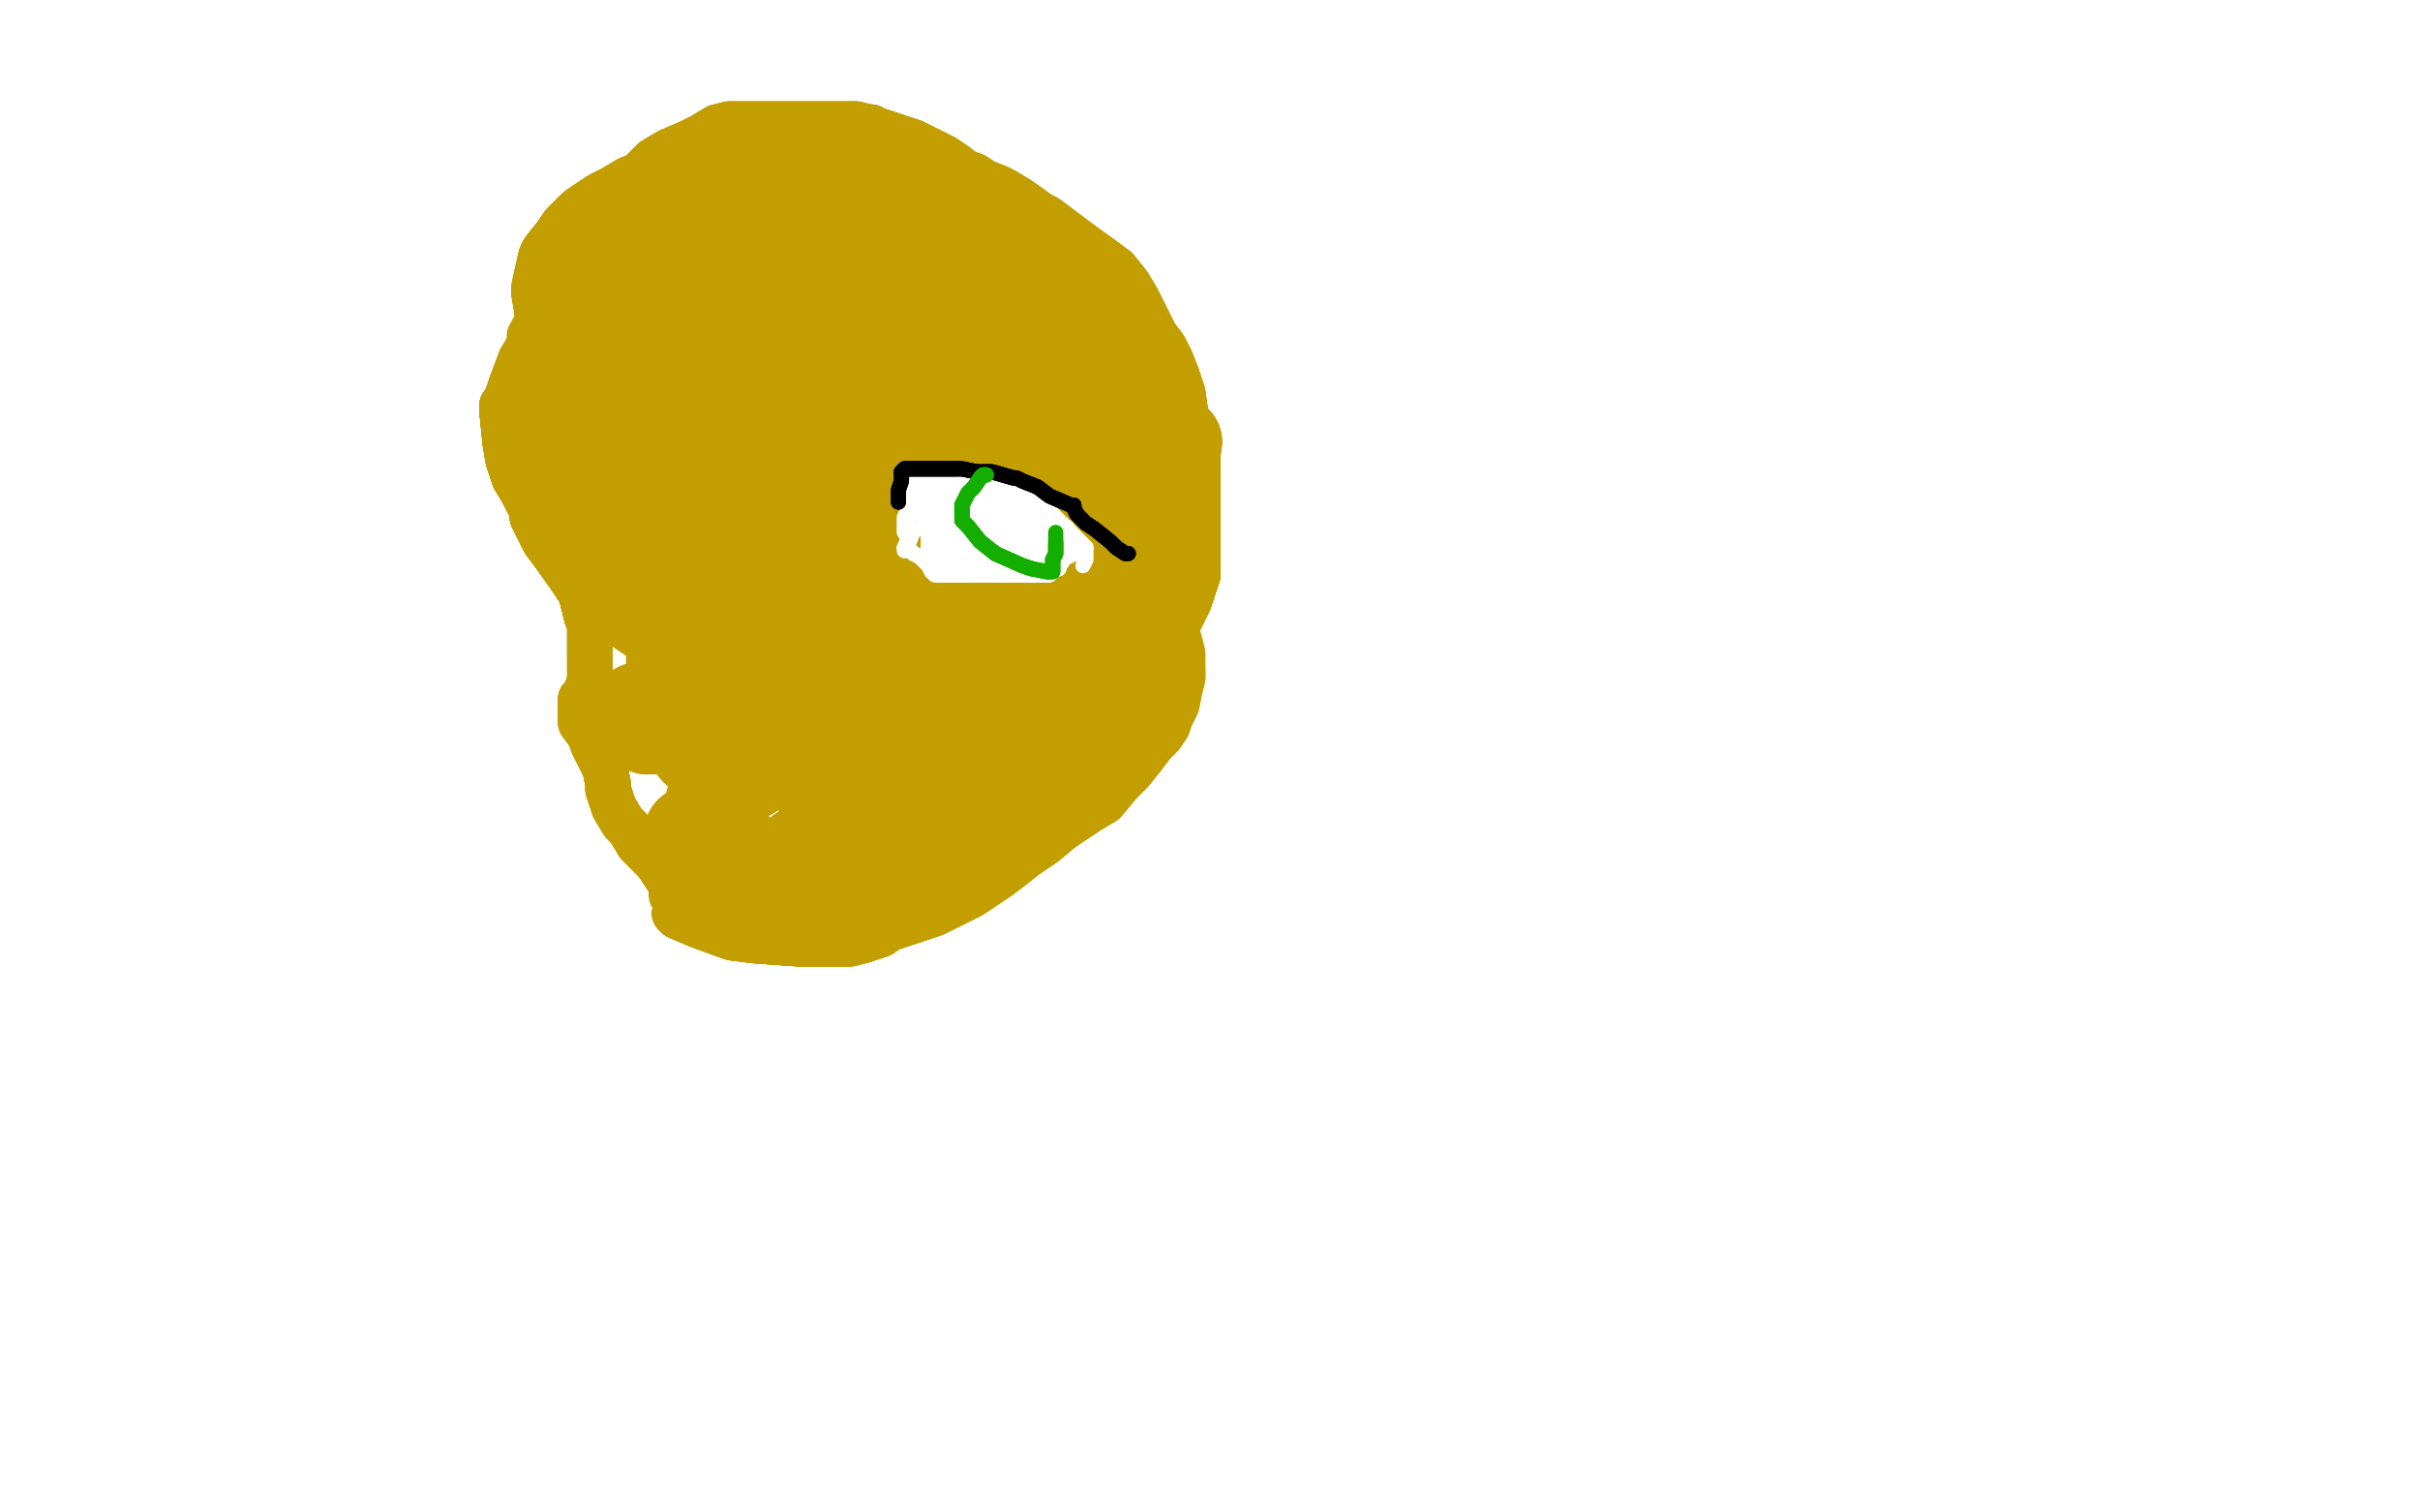 <?xml version="1.0" standalone="no"?>
<!DOCTYPE svg PUBLIC "-//W3C//DTD SVG 1.1//EN"
"http://www.w3.org/Graphics/SVG/1.1/DTD/svg11.dtd">

<svg width="800" height="500" version="1.1" xmlns="http://www.w3.org/2000/svg" xmlns:xlink="http://www.w3.org/1999/xlink" style="stroke-antialiasing: false"><desc>This SVG has been created on https://colorillo.com/</desc><rect x='0' y='0' width='800' height='500' style='fill: rgb(255,255,255); stroke-width:0' /><polyline points="197,84 195,85 192,88 183,98 180,103 177,108 175,114 172,119" style="fill: none; stroke: #c39e00; stroke-width: 15; stroke-linejoin: round; stroke-linecap: round; stroke-antialiasing: false; stroke-antialias: 0; opacity: 1.0"/>
<polyline points="197,84 195,85 192,88 183,98 180,103 177,108 175,114 172,119 169,127 167,133 166,134" style="fill: none; stroke: #c39e00; stroke-width: 15; stroke-linejoin: round; stroke-linecap: round; stroke-antialiasing: false; stroke-antialias: 0; opacity: 1.0"/>
<polyline points="197,84 195,85 192,88 183,98 180,103 177,108 175,114 172,119 169,127 167,133 166,134 166,135 166,136 167,146 168,152 170,158 173,163 175,167" style="fill: none; stroke: #c39e00; stroke-width: 15; stroke-linejoin: round; stroke-linecap: round; stroke-antialiasing: false; stroke-antialias: 0; opacity: 1.0"/>
<polyline points="166,134 166,135 166,136 167,146 168,152 170,158 173,163 175,167 176,169 176,171 177,173 180,179 183,183 188,190" style="fill: none; stroke: #c39e00; stroke-width: 15; stroke-linejoin: round; stroke-linecap: round; stroke-antialiasing: false; stroke-antialias: 0; opacity: 1.0"/>
<polyline points="166,134 166,135 166,136 167,146 168,152 170,158 173,163 175,167 176,169 176,171 177,173 180,179 183,183 188,190 192,196 193,200 194,204 195,206 195,210 195,215 195,218" style="fill: none; stroke: #c39e00; stroke-width: 15; stroke-linejoin: round; stroke-linecap: round; stroke-antialiasing: false; stroke-antialias: 0; opacity: 1.0"/>
<polyline points="166,134 166,135 166,136 167,146 168,152 170,158 173,163 175,167 176,169 176,171 177,173 180,179 183,183 188,190 192,196 193,200 194,204 195,206 195,210 195,215 195,218 195,221 195,225 194,228 194,230 192,231" style="fill: none; stroke: #c39e00; stroke-width: 15; stroke-linejoin: round; stroke-linecap: round; stroke-antialiasing: false; stroke-antialias: 0; opacity: 1.0"/>
<polyline points="166,134 166,135 166,136 167,146 168,152 170,158 173,163 175,167 176,169 176,171 177,173 180,179 183,183 188,190 192,196 193,200 194,204 195,206 195,210 195,215 195,218 195,221 195,225 194,228 194,230 192,231 192,232 192,233" style="fill: none; stroke: #c39e00; stroke-width: 15; stroke-linejoin: round; stroke-linecap: round; stroke-antialiasing: false; stroke-antialias: 0; opacity: 1.0"/>
<polyline points="166,134 166,135 166,136 167,146 168,152 170,158 173,163 175,167 176,169 176,171 177,173 180,179 183,183 188,190 192,196 193,200 194,204 195,206 195,210 195,215 195,218 195,221 195,225 194,228 194,230 192,231 192,232 192,233 192,234 192,239 195,243 196,246 199,252 200,254 201,259 201,261 202,264 203,267" style="fill: none; stroke: #c39e00; stroke-width: 15; stroke-linejoin: round; stroke-linecap: round; stroke-antialiasing: false; stroke-antialias: 0; opacity: 1.0"/>
<polyline points="166,134 166,135 166,136 167,146 168,152 170,158 173,163 175,167 176,169 176,171 177,173 180,179 183,183 188,190 192,196 193,200 194,204 195,206 195,210 195,215 195,218 195,221 195,225 194,228 194,230 192,231 192,232 192,233 192,234 192,239 195,243 196,246 199,252 200,254 201,259 201,261 202,264 203,267 206,272 208,274 211,279 217,285 219,288 221,291 222,293 222,294" style="fill: none; stroke: #c39e00; stroke-width: 15; stroke-linejoin: round; stroke-linecap: round; stroke-antialiasing: false; stroke-antialias: 0; opacity: 1.0"/>
<polyline points="166,134 166,135 166,136 167,146 168,152 170,158 173,163 175,167 176,169 176,171 177,173 180,179 183,183 188,190 192,196 193,200 194,204 195,206 195,210 195,215 195,218 195,221 195,225 194,228 194,230 192,231 192,232 192,233 192,234 192,239 195,243 196,246 199,252 200,254 201,259 201,261 202,264 203,267 206,272 208,274 211,279 217,285 219,288 221,291 222,293 222,294 222,295" style="fill: none; stroke: #c39e00; stroke-width: 15; stroke-linejoin: round; stroke-linecap: round; stroke-antialiasing: false; stroke-antialias: 0; opacity: 1.0"/>
<polyline points="166,134 166,135 166,136 167,146 168,152 170,158 173,163 175,167 176,169 176,171 177,173 180,179 183,183 188,190 192,196 193,200 194,204 195,206 195,210 195,215 195,218 195,221 195,225 194,228 194,230 192,231 192,232 192,233 192,234 192,239 195,243 196,246 199,252 200,254 201,259 201,261 202,264 203,267 206,272 208,274 211,279 217,285 219,288 221,291 222,293 222,294 222,295 222,296 224,299 225,302" style="fill: none; stroke: #c39e00; stroke-width: 15; stroke-linejoin: round; stroke-linecap: round; stroke-antialiasing: false; stroke-antialias: 0; opacity: 1.0"/>
<polyline points="166,134 166,135 166,136 167,146 168,152 170,158 173,163 175,167 176,169 176,171 177,173 180,179 183,183 188,190 192,196 193,200 194,204 195,206 195,210 195,215 195,218 195,221 195,225 194,228 194,230 192,231 192,232 192,233 192,234 192,239 195,243 196,246 199,252 200,254 201,259 201,261 202,264 203,267 206,272 208,274 211,279 217,285 219,288 221,291 222,293 222,294 222,295 222,296 224,299 225,302" style="fill: none; stroke: #c39e00; stroke-width: 15; stroke-linejoin: round; stroke-linecap: round; stroke-antialiasing: false; stroke-antialias: 0; opacity: 1.0"/>
<polyline points="224,302 223,302 224,303 231,306 242,310 250,311 264,312 272,312 281,312 285,311 291,309 294,307" style="fill: none; stroke: #c39e00; stroke-width: 15; stroke-linejoin: round; stroke-linecap: round; stroke-antialiasing: false; stroke-antialias: 0; opacity: 1.0"/>
<polyline points="224,302 223,302 224,303 231,306 242,310 250,311 264,312 272,312 281,312 285,311 291,309 294,307 300,305 309,302 317,298 321,296 327,292 330,290" style="fill: none; stroke: #c39e00; stroke-width: 15; stroke-linejoin: round; stroke-linecap: round; stroke-antialiasing: false; stroke-antialias: 0; opacity: 1.0"/>
<polyline points="224,302 223,302 224,303 231,306 242,310 250,311 264,312 272,312 281,312 285,311 291,309 294,307 300,305 309,302 317,298 321,296 327,292 330,290 334,287 339,283 345,279 351,274 360,268 365,265 370,259" style="fill: none; stroke: #c39e00; stroke-width: 15; stroke-linejoin: round; stroke-linecap: round; stroke-antialiasing: false; stroke-antialias: 0; opacity: 1.0"/>
<polyline points="224,302 223,302 224,303 231,306 242,310 250,311 264,312 272,312 281,312 285,311 291,309 294,307 300,305 309,302 317,298 321,296 327,292 330,290 334,287 339,283 345,279 351,274 360,268 365,265 370,259 374,255 378,250 381,246 384,243 386,240 387,237 388,235 389,233 390,228 391,224 391,222" style="fill: none; stroke: #c39e00; stroke-width: 15; stroke-linejoin: round; stroke-linecap: round; stroke-antialiasing: false; stroke-antialias: 0; opacity: 1.0"/>
<polyline points="224,302 223,302 224,303 231,306 242,310 250,311 264,312 272,312 281,312 285,311 291,309 294,307 300,305 309,302 317,298 321,296 327,292 330,290 334,287 339,283 345,279 351,274 360,268 365,265 370,259 374,255 378,250 381,246 384,243 386,240 387,237 388,235 389,233 390,228 391,224 391,222 391,220 391,219 391,217 391,216 390,212" style="fill: none; stroke: #c39e00; stroke-width: 15; stroke-linejoin: round; stroke-linecap: round; stroke-antialiasing: false; stroke-antialias: 0; opacity: 1.0"/>
<polyline points="184,91 185,90 186,87 188,86 188,85 190,83 193,82" style="fill: none; stroke: #c39e00; stroke-width: 15; stroke-linejoin: round; stroke-linecap: round; stroke-antialiasing: false; stroke-antialias: 0; opacity: 1.0"/>
<polyline points="184,91 185,90 186,87 188,86 188,85 190,83 193,82 196,80 201,78 207,77 212,76 219,75 224,74 229,73 234,71 240,71 245,71" style="fill: none; stroke: #c39e00; stroke-width: 15; stroke-linejoin: round; stroke-linecap: round; stroke-antialiasing: false; stroke-antialias: 0; opacity: 1.0"/>
<polyline points="184,91 185,90 186,87 188,86 188,85 190,83 193,82 196,80 201,78 207,77 212,76 219,75 224,74 229,73 234,71 240,71 245,71 252,71 255,71 260,71 263,71 267,71 272,71" style="fill: none; stroke: #c39e00; stroke-width: 15; stroke-linejoin: round; stroke-linecap: round; stroke-antialiasing: false; stroke-antialias: 0; opacity: 1.0"/>
<polyline points="184,91 185,90 186,87 188,86 188,85 190,83 193,82 196,80 201,78 207,77 212,76 219,75 224,74 229,73 234,71 240,71 245,71 252,71 255,71 260,71 263,71 267,71 272,71 279,71 289,73 297,76 301,78 308,81 314,85 323,91 334,99 344,106 353,113" style="fill: none; stroke: #c39e00; stroke-width: 15; stroke-linejoin: round; stroke-linecap: round; stroke-antialiasing: false; stroke-antialias: 0; opacity: 1.0"/>
<polyline points="184,91 185,90 186,87 188,86 188,85 190,83 193,82 196,80 201,78 207,77 212,76 219,75 224,74 229,73 234,71 240,71 245,71 252,71 255,71 260,71 263,71 267,71 272,71 279,71 289,73 297,76 301,78 308,81 314,85 323,91 334,99 344,106 353,113 362,120 365,123 371,128 374,133 377,138 381,142 384,148 388,154 388,156 388,158 388,164 388,173 388,176 388,183" style="fill: none; stroke: #c39e00; stroke-width: 15; stroke-linejoin: round; stroke-linecap: round; stroke-antialiasing: false; stroke-antialias: 0; opacity: 1.0"/>
<polyline points="186,87 188,86 188,85 190,83 193,82 196,80 201,78 207,77 212,76 219,75 224,74 229,73 234,71 240,71 245,71 252,71 255,71 260,71 263,71 267,71 272,71 279,71 289,73 297,76 301,78 308,81 314,85 323,91 334,99 344,106 353,113 362,120 365,123 371,128 374,133 377,138 381,142 384,148 388,154 388,156 388,158 388,164 388,173 388,176 388,183 388,189 388,193 388,201 388,205" style="fill: none; stroke: #c39e00; stroke-width: 15; stroke-linejoin: round; stroke-linecap: round; stroke-antialiasing: false; stroke-antialias: 0; opacity: 1.0"/>
<polyline points="386,216 387,214 388,211 389,207 393,199 396,190 396,186 396,178 396,175" style="fill: none; stroke: #c39e00; stroke-width: 15; stroke-linejoin: round; stroke-linecap: round; stroke-antialiasing: false; stroke-antialias: 0; opacity: 1.0"/>
<polyline points="386,216 387,214 388,211 389,207 393,199 396,190 396,186 396,178 396,175 396,170 396,167 396,165 396,161 396,157 396,154 396,148" style="fill: none; stroke: #c39e00; stroke-width: 15; stroke-linejoin: round; stroke-linecap: round; stroke-antialiasing: false; stroke-antialias: 0; opacity: 1.0"/>
<polyline points="386,216 387,214 388,211 389,207 393,199 396,190 396,186 396,178 396,175 396,170 396,167 396,165 396,161 396,157 396,154 396,148 394,144 392,137 391,130 389,124 387,119 385,115 382,111" style="fill: none; stroke: #c39e00; stroke-width: 15; stroke-linejoin: round; stroke-linecap: round; stroke-antialiasing: false; stroke-antialias: 0; opacity: 1.0"/>
<polyline points="386,216 387,214 388,211 389,207 393,199 396,190 396,186 396,178 396,175 396,170 396,167 396,165 396,161 396,157 396,154 396,148 394,144 392,137 391,130 389,124 387,119 385,115 382,111 378,103 376,99 373,94 369,89 365,86 358,81 354,78 350,75 346,72 344,71" style="fill: none; stroke: #c39e00; stroke-width: 15; stroke-linejoin: round; stroke-linecap: round; stroke-antialiasing: false; stroke-antialias: 0; opacity: 1.0"/>
<polyline points="386,216 387,214 388,211 389,207 393,199 396,190 396,186 396,178 396,175 396,170 396,167 396,165 396,161 396,157 396,154 396,148 394,144 392,137 391,130 389,124 387,119 385,115 382,111 378,103 376,99 373,94 369,89 365,86 358,81 354,78 350,75 346,72 344,71 337,66 332,63 330,62 325,60 322,58 319,57 315,54 312,52 308,50 302,47 296,45 290,43" style="fill: none; stroke: #c39e00; stroke-width: 15; stroke-linejoin: round; stroke-linecap: round; stroke-antialiasing: false; stroke-antialias: 0; opacity: 1.0"/>
<polyline points="396,161 396,157 396,154 396,148 394,144 392,137 391,130 389,124 387,119 385,115 382,111 378,103 376,99 373,94 369,89 365,86 358,81 354,78 350,75 346,72 344,71 337,66 332,63 330,62 325,60 322,58 319,57 315,54 312,52 308,50 302,47 296,45 290,43 289,43 288,43 288,42 287,42 283,41 270,41 262,41 251,41 246,41 241,41 237,42" style="fill: none; stroke: #c39e00; stroke-width: 15; stroke-linejoin: round; stroke-linecap: round; stroke-antialiasing: false; stroke-antialias: 0; opacity: 1.0"/>
<polyline points="325,60 322,58 319,57 315,54 312,52 308,50 302,47 296,45 290,43 289,43 288,43 288,42 287,42 283,41 270,41 262,41 251,41 246,41 241,41 237,42 232,45 228,47 221,50 216,53 213,56 211,59 209,61 207,62 205,65 202,68 200,71 200,73 199,74 198,75 197,77 195,78 195,79 193,80" style="fill: none; stroke: #c39e00; stroke-width: 15; stroke-linejoin: round; stroke-linecap: round; stroke-antialiasing: false; stroke-antialias: 0; opacity: 1.0"/>
<polyline points="325,60 322,58 319,57 315,54 312,52 308,50 302,47 296,45 290,43 289,43 288,43 288,42 287,42 283,41 270,41 262,41 251,41 246,41 241,41 237,42 232,45 228,47 221,50 216,53 213,56 211,59 209,61 207,62 205,65 202,68 200,71 200,73 199,74 198,75 197,77 195,78 195,79 193,80 191,82 190,84 189,86 187,89 185,92 183,95 181,100 175,111" style="fill: none; stroke: #c39e00; stroke-width: 15; stroke-linejoin: round; stroke-linecap: round; stroke-antialiasing: false; stroke-antialias: 0; opacity: 1.0"/>
<polyline points="290,182 288,181 281,180 275,185 265,193 263,197 263,199 264,199 268,200 280,197 288,192 298,180 299,174 294,165 289,162 278,158 257,162" style="fill: none; stroke: #c39e00; stroke-width: 30; stroke-linejoin: round; stroke-linecap: round; stroke-antialiasing: false; stroke-antialias: 0; opacity: 1.0"/>
<polyline points="290,182 288,181 281,180 275,185 265,193 263,197 263,199 264,199 268,200 280,197 288,192 298,180 299,174 294,165 289,162 278,158 257,162 246,173 242,181 247,159 233,156 221,157 217,161 215,169" style="fill: none; stroke: #c39e00; stroke-width: 30; stroke-linejoin: round; stroke-linecap: round; stroke-antialiasing: false; stroke-antialias: 0; opacity: 1.0"/>
<polyline points="290,182 288,181 281,180 275,185 265,193 263,197 263,199 264,199 268,200 280,197 288,192 298,180 299,174 294,165 289,162 278,158 257,162 246,173 242,181 247,159 233,156 221,157 217,161 215,169 215,173 219,181 223,184 225,185 225,184 224,177 219,165 213,156 211,154" style="fill: none; stroke: #c39e00; stroke-width: 30; stroke-linejoin: round; stroke-linecap: round; stroke-antialiasing: false; stroke-antialias: 0; opacity: 1.0"/>
<polyline points="290,182 288,181 281,180 275,185 265,193 263,197 263,199 264,199 268,200 280,197 288,192 298,180 299,174 294,165 289,162 278,158 257,162 246,173 242,181 247,159 233,156 221,157 217,161 215,169 215,173 219,181 223,184 225,185 225,184 224,177 219,165 213,156 211,154 209,154 207,164 206,174 206,188 212,202 215,204 217,203 217,197 213,190 207,178 200,169 193,160 190,155" style="fill: none; stroke: #c39e00; stroke-width: 30; stroke-linejoin: round; stroke-linecap: round; stroke-antialiasing: false; stroke-antialias: 0; opacity: 1.0"/>
<polyline points="290,182 288,181 281,180 275,185 265,193 263,197 263,199 264,199 268,200 280,197 288,192 298,180 299,174 294,165 289,162 278,158 257,162 246,173 242,181 247,159 233,156 221,157 217,161 215,169 215,173 219,181 223,184 225,185 225,184 224,177 219,165 213,156 211,154 209,154 207,164 206,174 206,188 212,202 215,204 217,203 217,197 213,190 207,178 200,169 193,160 190,155 190,156 190,163 191,172 191,173" style="fill: none; stroke: #c39e00; stroke-width: 30; stroke-linejoin: round; stroke-linecap: round; stroke-antialiasing: false; stroke-antialias: 0; opacity: 1.0"/>
<polyline points="257,162 246,173 242,181 247,159 233,156 221,157 217,161 215,169 215,173 219,181 223,184 225,185 225,184 224,177 219,165 213,156 211,154 209,154 207,164 206,174 206,188 212,202 215,204 217,203 217,197 213,190 207,178 200,169 193,160 190,155 190,156 190,163 191,172 191,173 192,171 192,167 190,158 187,147 186,142 185,137 185,134 185,133" style="fill: none; stroke: #c39e00; stroke-width: 30; stroke-linejoin: round; stroke-linecap: round; stroke-antialiasing: false; stroke-antialias: 0; opacity: 1.0"/>
<polyline points="225,184 224,177 219,165 213,156 211,154 209,154 207,164 206,174 206,188 212,202 215,204 217,203 217,197 213,190 207,178 200,169 193,160 190,155 190,156 190,163 191,172 191,173 192,171 192,167 190,158 187,147 186,142 185,137 185,134 185,133 186,128 189,124 194,117 198,110 202,99 206,91 206,90 205,90 202,94 199,106 197,114 197,116 197,115 200,111" style="fill: none; stroke: #c39e00; stroke-width: 30; stroke-linejoin: round; stroke-linecap: round; stroke-antialiasing: false; stroke-antialias: 0; opacity: 1.0"/>
<polyline points="225,184 224,177 219,165 213,156 211,154 209,154 207,164 206,174 206,188 212,202 215,204 217,203 217,197 213,190 207,178 200,169 193,160 190,155 190,156 190,163 191,172 191,173 192,171 192,167 190,158 187,147 186,142 185,137 185,134 185,133 186,128 189,124 194,117 198,110 202,99 206,91 206,90 205,90 202,94 199,106 197,114 197,116 197,115 200,111 221,89 228,84 228,83" style="fill: none; stroke: #c39e00; stroke-width: 30; stroke-linejoin: round; stroke-linecap: round; stroke-antialiasing: false; stroke-antialias: 0; opacity: 1.0"/>
<polyline points="185,134 185,133 186,128 189,124 194,117 198,110 202,99 206,91 206,90 205,90 202,94 199,106 197,114 197,116 197,115 200,111 221,89 228,84 228,83 219,97 208,122 206,135 206,138 207,138 214,131 235,112 247,96 249,88 247,87 242,85 227,103 218,128 217,140 228,150 253,153 273,146" style="fill: none; stroke: #c39e00; stroke-width: 30; stroke-linejoin: round; stroke-linecap: round; stroke-antialiasing: false; stroke-antialias: 0; opacity: 1.0"/>
<polyline points="186,128 189,124 194,117 198,110 202,99 206,91 206,90 205,90 202,94 199,106 197,114 197,116 197,115 200,111 221,89 228,84 228,83 219,97 208,122 206,135 206,138 207,138 214,131 235,112 247,96 249,88 247,87 242,85 227,103 218,128 217,140 228,150 253,153 273,146 283,129 280,117 274,112 266,109 256,116 245,129 242,145 246,154 259,157 274,153 283,139 280,126 269,117 260,115 233,126" style="fill: none; stroke: #c39e00; stroke-width: 30; stroke-linejoin: round; stroke-linecap: round; stroke-antialiasing: false; stroke-antialias: 0; opacity: 1.0"/>
<polyline points="242,145 246,154 259,157 274,153 283,139 280,126 269,117 260,115 233,126 223,141 225,143 244,144 257,138 274,121 275,114 270,108 265,111 260,127 263,148 274,160 296,163 309,157 312,144 306,130 300,126 295,128 285,148 282,172 289,190 303,196" style="fill: none; stroke: #c39e00; stroke-width: 30; stroke-linejoin: round; stroke-linecap: round; stroke-antialiasing: false; stroke-antialias: 0; opacity: 1.0"/>
<polyline points="242,145 246,154 259,157 274,153 283,139 280,126 269,117 260,115 233,126 223,141 225,143 244,144 257,138 274,121 275,114 270,108 265,111 260,127 263,148 274,160 296,163 309,157 312,144 306,130 300,126 295,128 285,148 282,172 289,190 303,196 323,191 329,183 331,163 326,157 320,154 317,154 311,167 308,187 311,191 320,192 333,184 340,170 342,157 341,152 340,152 336,158 335,180 338,196 346,204 349,204" style="fill: none; stroke: #c39e00; stroke-width: 30; stroke-linejoin: round; stroke-linecap: round; stroke-antialiasing: false; stroke-antialias: 0; opacity: 1.0"/>
<polyline points="333,184 340,170 342,157 341,152 340,152 336,158 335,180 338,196 346,204 349,204 358,192 358,177 358,167 358,165 358,166 359,186 363,202 368,215 370,216 371,214 377,207 380,195 383,182 383,170 376,157 366,142 351,124 334,112 322,103 310,96" style="fill: none; stroke: #c39e00; stroke-width: 30; stroke-linejoin: round; stroke-linecap: round; stroke-antialiasing: false; stroke-antialias: 0; opacity: 1.0"/>
<polyline points="333,184 340,170 342,157 341,152 340,152 336,158 335,180 338,196 346,204 349,204 358,192 358,177 358,167 358,165 358,166 359,186 363,202 368,215 370,216 371,214 377,207 380,195 383,182 383,170 376,157 366,142 351,124 334,112 322,103 310,96 291,88 280,87 270,92 258,104 258,105 261,106 279,100 309,92 321,92 324,98 331,116 351,143 367,151 388,153 389,146 369,129 350,124 329,124 319,132" style="fill: none; stroke: #c39e00; stroke-width: 30; stroke-linejoin: round; stroke-linecap: round; stroke-antialiasing: false; stroke-antialias: 0; opacity: 1.0"/>
<polyline points="363,202 368,215 370,216 371,214 377,207 380,195 383,182 383,170 376,157 366,142 351,124 334,112 322,103 310,96 291,88 280,87 270,92 258,104 258,105 261,106 279,100 309,92 321,92 324,98 331,116 351,143 367,151 388,153 389,146 369,129 350,124 329,124 319,132 318,138 328,140 339,138 340,135 337,127 328,121 321,120 309,129 307,133" style="fill: none; stroke: #c39e00; stroke-width: 30; stroke-linejoin: round; stroke-linecap: round; stroke-antialiasing: false; stroke-antialias: 0; opacity: 1.0"/>
<polyline points="258,105 261,106 279,100 309,92 321,92 324,98 331,116 351,143 367,151 388,153 389,146 369,129 350,124 329,124 319,132 318,138 328,140 339,138 340,135 337,127 328,121 321,120 309,129 307,133 307,131 307,126 307,117 299,113 290,111 273,116 257,122 256,122 257,120 266,113 282,103 299,97 304,95 303,95 295,92 279,86 251,87" style="fill: none; stroke: #c39e00; stroke-width: 30; stroke-linejoin: round; stroke-linecap: round; stroke-antialiasing: false; stroke-antialias: 0; opacity: 1.0"/>
<polyline points="282,103 299,97 304,95 303,95 295,92 279,86 251,87 202,99 190,105 187,107 186,107 185,102 184,96 186,87 190,82 192,79 194,77 196,75 199,73 202,71 206,69 211,66 216,64 220,62 223,60 226,58 228,56 236,54 237,53 238,53 244,52 257,52 266,53" style="fill: none; stroke: #c39e00; stroke-width: 30; stroke-linejoin: round; stroke-linecap: round; stroke-antialiasing: false; stroke-antialias: 0; opacity: 1.0"/>
<polyline points="282,103 299,97 304,95 303,95 295,92 279,86 251,87 202,99 190,105 187,107 186,107 185,102 184,96 186,87 190,82 192,79 194,77 196,75 199,73 202,71 206,69 211,66 216,64 220,62 223,60 226,58 228,56 236,54 237,53 238,53 244,52 257,52 266,53 268,53 272,54 294,62 306,67 313,69 314,70 331,80 350,88 354,91" style="fill: none; stroke: #c39e00; stroke-width: 30; stroke-linejoin: round; stroke-linecap: round; stroke-antialiasing: false; stroke-antialias: 0; opacity: 1.0"/>
<polyline points="282,103 299,97 304,95 303,95 295,92 279,86 251,87 202,99 190,105 187,107 186,107 185,102 184,96 186,87 190,82 192,79 194,77 196,75 199,73 202,71 206,69 211,66 216,64 220,62 223,60 226,58 228,56 236,54 237,53 238,53 244,52 257,52 266,53 268,53 272,54 294,62 306,67 313,69 314,70 331,80 350,88 354,91 354,92 355,95 361,103 365,108" style="fill: none; stroke: #c39e00; stroke-width: 30; stroke-linejoin: round; stroke-linecap: round; stroke-antialiasing: false; stroke-antialias: 0; opacity: 1.0"/>
<polyline points="304,95 303,95 295,92 279,86 251,87 202,99 190,105 187,107 186,107 185,102 184,96 186,87 190,82 192,79 194,77 196,75 199,73 202,71 206,69 211,66 216,64 220,62 223,60 226,58 228,56 236,54 237,53 238,53 244,52 257,52 266,53 268,53 272,54 294,62 306,67 313,69 314,70 331,80 350,88 354,91 354,92 355,95 361,103 365,108 365,109 366,112 368,117 368,121 368,122" style="fill: none; stroke: #c39e00; stroke-width: 30; stroke-linejoin: round; stroke-linecap: round; stroke-antialiasing: false; stroke-antialias: 0; opacity: 1.0"/>
<polyline points="368,128 368,133 368,138 367,145 365,151 361,165 356,175 351,184 344,193 339,200 332,209 328,215 323,221 315,231 309,241 305,246 301,251 294,259 286,266 275,274 271,277 269,279 268,279 267,280" style="fill: none; stroke: #c39e00; stroke-width: 30; stroke-linejoin: round; stroke-linecap: round; stroke-antialiasing: false; stroke-antialias: 0; opacity: 1.0"/>
<polyline points="368,128 368,133 368,138 367,145 365,151 361,165 356,175 351,184 344,193 339,200 332,209 328,215 323,221 315,231 309,241 305,246 301,251 294,259 286,266 275,274 271,277 269,279 268,279 267,280 264,282 260,286 257,289 255,291" style="fill: none; stroke: #c39e00; stroke-width: 30; stroke-linejoin: round; stroke-linecap: round; stroke-antialiasing: false; stroke-antialias: 0; opacity: 1.0"/>
<polyline points="368,128 368,133 368,138 367,145 365,151 361,165 356,175 351,184 344,193 339,200 332,209 328,215 323,221 315,231 309,241 305,246 301,251 294,259 286,266 275,274 271,277 269,279 268,279 267,280 264,282 260,286 257,289 255,291 255,292 255,293 253,295 251,295 249,295 248,295 247,295 245,295 244,295" style="fill: none; stroke: #c39e00; stroke-width: 30; stroke-linejoin: round; stroke-linecap: round; stroke-antialiasing: false; stroke-antialias: 0; opacity: 1.0"/>
<polyline points="368,128 368,133 368,138 367,145 365,151 361,165 356,175 351,184 344,193 339,200 332,209 328,215 323,221 315,231 309,241 305,246 301,251 294,259 286,266 275,274 271,277 269,279 268,279 267,280 264,282 260,286 257,289 255,291 255,292 255,293 253,295 251,295 249,295 248,295 247,295 245,295 244,295 245,295 250,295 258,295 268,295 272,294 276,292 283,289" style="fill: none; stroke: #c39e00; stroke-width: 30; stroke-linejoin: round; stroke-linecap: round; stroke-antialiasing: false; stroke-antialias: 0; opacity: 1.0"/>
<polyline points="255,292 255,293 253,295 251,295 249,295 248,295 247,295 245,295 244,295 245,295 250,295 258,295 268,295 272,294 276,292 283,289 290,287 293,286 296,284 303,281 310,280 316,278 320,276 329,272 337,268 347,264 354,260 356,257 358,254 365,248 370,244 372,242 375,238 377,233 379,230 379,229" style="fill: none; stroke: #c39e00; stroke-width: 30; stroke-linejoin: round; stroke-linecap: round; stroke-antialiasing: false; stroke-antialias: 0; opacity: 1.0"/>
<polyline points="290,287 293,286 296,284 303,281 310,280 316,278 320,276 329,272 337,268 347,264 354,260 356,257 358,254 365,248 370,244 372,242 375,238 377,233 379,230 379,229 377,228 368,232 345,249 329,260 324,264 325,264 334,259 358,241 370,225 372,220 370,219 353,229 328,247 315,255 314,257 314,256 324,244 331,228 329,228 314,241 288,269 284,274" style="fill: none; stroke: #c39e00; stroke-width: 30; stroke-linejoin: round; stroke-linecap: round; stroke-antialiasing: false; stroke-antialias: 0; opacity: 1.0"/>
<polyline points="310,280 316,278 320,276 329,272 337,268 347,264 354,260 356,257 358,254 365,248 370,244 372,242 375,238 377,233 379,230 379,229 377,228 368,232 345,249 329,260 324,264 325,264 334,259 358,241 370,225 372,220 370,219 353,229 328,247 315,255 314,257 314,256 324,244 331,228 329,228 314,241 288,269 284,274 284,272 281,257 267,244 249,249 235,265 233,274 234,274 236,269 240,276 241,277" style="fill: none; stroke: #c39e00; stroke-width: 30; stroke-linejoin: round; stroke-linecap: round; stroke-antialiasing: false; stroke-antialias: 0; opacity: 1.0"/>
<polyline points="377,228 368,232 345,249 329,260 324,264 325,264 334,259 358,241 370,225 372,220 370,219 353,229 328,247 315,255 314,257 314,256 324,244 331,228 329,228 314,241 288,269 284,274 284,272 281,257 267,244 249,249 235,265 233,274 234,274 236,269 240,276 241,277 240,277 238,277 234,277 228,275 228,276 228,278 228,279 229,280 229,282 229,285" style="fill: none; stroke: #c39e00; stroke-width: 30; stroke-linejoin: round; stroke-linecap: round; stroke-antialiasing: false; stroke-antialias: 0; opacity: 1.0"/>
<polyline points="211,234 214,241 215,241 223,230 229,207 230,192 229,192 222,217 222,238 230,248 237,243 247,217 247,198 245,185 244,185 237,206 237,229 246,238 260,233 270,215" style="fill: none; stroke: #c39e00; stroke-width: 30; stroke-linejoin: round; stroke-linecap: round; stroke-antialiasing: false; stroke-antialias: 0; opacity: 1.0"/>
<polyline points="211,234 214,241 215,241 223,230 229,207 230,192 229,192 222,217 222,238 230,248 237,243 247,217 247,198 245,185 244,185 237,206 237,229 246,238 260,233 270,215 271,196 270,195 257,222 250,247 248,256 249,254 260,239 282,216 283,213 280,213 265,239 257,253 258,253 274,240 296,217 300,211 300,212 292,233 289,243 290,241 300,229 310,214 313,205" style="fill: none; stroke: #c39e00; stroke-width: 30; stroke-linejoin: round; stroke-linecap: round; stroke-antialiasing: false; stroke-antialias: 0; opacity: 1.0"/>
<polyline points="211,234 214,241 215,241 223,230 229,207 230,192 229,192 222,217 222,238 230,248 237,243 247,217 247,198 245,185 244,185 237,206 237,229 246,238 260,233 270,215 271,196 270,195 257,222 250,247 248,256 249,254 260,239 282,216 283,213 280,213 265,239 257,253 258,253 274,240 296,217 300,211 300,212 292,233 289,243 290,241 300,229 310,214 313,205" style="fill: none; stroke: #c39e00; stroke-width: 30; stroke-linejoin: round; stroke-linecap: round; stroke-antialiasing: false; stroke-antialias: 0; opacity: 1.0"/>
<polyline points="299,176 299,175 299,174 299,172 299,171 300,169 300,167 300,166 300,165 300,164 300,163" style="fill: none; stroke: #ffffff; stroke-width: 5; stroke-linejoin: round; stroke-linecap: round; stroke-antialiasing: false; stroke-antialias: 0; opacity: 1.0"/>
<polyline points="299,176 299,175 299,174 299,172 299,171 300,169 300,167 300,166 300,165 300,164 300,163 300,162" style="fill: none; stroke: #ffffff; stroke-width: 5; stroke-linejoin: round; stroke-linecap: round; stroke-antialiasing: false; stroke-antialias: 0; opacity: 1.0"/>
<polyline points="301,162 301,161 302,161 302,160 303,159 305,158 306,158 309,156 312,156 316,156 317,156" style="fill: none; stroke: #ffffff; stroke-width: 5; stroke-linejoin: round; stroke-linecap: round; stroke-antialiasing: false; stroke-antialias: 0; opacity: 1.0"/>
<polyline points="301,162 301,161 302,161 302,160 303,159 305,158 306,158 309,156 312,156 316,156 317,156 318,156 320,156 323,157 331,160 335,162 345,166" style="fill: none; stroke: #ffffff; stroke-width: 5; stroke-linejoin: round; stroke-linecap: round; stroke-antialiasing: false; stroke-antialias: 0; opacity: 1.0"/>
<polyline points="301,162 301,161 302,161 302,160 303,159 305,158 306,158 309,156 312,156 316,156 317,156 318,156 320,156 323,157 331,160 335,162 345,166 345,167 346,167 346,168 349,171 353,175 355,177 358,180 359,181" style="fill: none; stroke: #ffffff; stroke-width: 5; stroke-linejoin: round; stroke-linecap: round; stroke-antialiasing: false; stroke-antialias: 0; opacity: 1.0"/>
<polyline points="301,162 301,161 302,161 302,160 303,159 305,158 306,158 309,156 312,156 316,156 317,156 318,156 320,156 323,157 331,160 335,162 345,166 345,167 346,167 346,168 349,171 353,175 355,177 358,180 359,181 359,182 359,183 359,184 359,185 358,187" style="fill: none; stroke: #ffffff; stroke-width: 5; stroke-linejoin: round; stroke-linecap: round; stroke-antialiasing: false; stroke-antialias: 0; opacity: 1.0"/>
<polyline points="302,175 302,176 301,177 301,178 300,180 300,182 299,182" style="fill: none; stroke: #ffffff; stroke-width: 5; stroke-linejoin: round; stroke-linecap: round; stroke-antialiasing: false; stroke-antialias: 0; opacity: 1.0"/>
<polyline points="302,175 302,176 301,177 301,178 300,180 300,182 299,182" style="fill: none; stroke: #ffffff; stroke-width: 5; stroke-linejoin: round; stroke-linecap: round; stroke-antialiasing: false; stroke-antialias: 0; opacity: 1.0"/>
<polyline points="300,171 300,172 300,174 300,176 300,179 299,181" style="fill: none; stroke: #ffffff; stroke-width: 5; stroke-linejoin: round; stroke-linecap: round; stroke-antialiasing: false; stroke-antialias: 0; opacity: 1.0"/>
<polyline points="300,171 300,172 300,174 300,176 300,179 299,181 300,181 301,182 302,183 304,184" style="fill: none; stroke: #ffffff; stroke-width: 5; stroke-linejoin: round; stroke-linecap: round; stroke-antialiasing: false; stroke-antialias: 0; opacity: 1.0"/>
<polyline points="300,171 300,172 300,174 300,176 300,179 299,181 300,181 301,182 302,183 304,184 305,185 306,186 307,187 308,189 309,190" style="fill: none; stroke: #ffffff; stroke-width: 5; stroke-linejoin: round; stroke-linecap: round; stroke-antialiasing: false; stroke-antialias: 0; opacity: 1.0"/>
<polyline points="300,171 300,172 300,174 300,176 300,179 299,181 300,181 301,182 302,183 304,184 305,185 306,186 307,187 308,189 309,190" style="fill: none; stroke: #ffffff; stroke-width: 5; stroke-linejoin: round; stroke-linecap: round; stroke-antialiasing: false; stroke-antialias: 0; opacity: 1.0"/>
<polyline points="310,190 311,190 313,190 317,190 319,190 321,190 322,190" style="fill: none; stroke: #ffffff; stroke-width: 5; stroke-linejoin: round; stroke-linecap: round; stroke-antialiasing: false; stroke-antialias: 0; opacity: 1.0"/>
<polyline points="310,190 311,190 313,190 317,190 319,190 321,190 322,190 323,190 326,190 335,190 340,190 345,190 346,190" style="fill: none; stroke: #ffffff; stroke-width: 5; stroke-linejoin: round; stroke-linecap: round; stroke-antialiasing: false; stroke-antialias: 0; opacity: 1.0"/>
<polyline points="310,190 311,190 313,190 317,190 319,190 321,190 322,190 323,190 326,190 335,190 340,190 345,190 346,190 347,190 348,189 349,188 350,188 350,187 350,186 351,186 351,185 351,184 352,184 353,184 355,183" style="fill: none; stroke: #ffffff; stroke-width: 5; stroke-linejoin: round; stroke-linecap: round; stroke-antialiasing: false; stroke-antialias: 0; opacity: 1.0"/>
<polyline points="310,190 311,190 313,190 317,190 319,190 321,190 322,190 323,190 326,190 335,190 340,190 345,190 346,190 347,190 348,189 349,188 350,188 350,187 350,186 351,186 351,185 351,184 352,184 353,184 355,183 356,183" style="fill: none; stroke: #ffffff; stroke-width: 5; stroke-linejoin: round; stroke-linecap: round; stroke-antialiasing: false; stroke-antialias: 0; opacity: 1.0"/>
<polyline points="310,190 311,190 313,190 317,190 319,190 321,190 322,190 323,190 326,190 335,190 340,190 345,190 346,190 347,190 348,189 349,188 350,188 350,187 350,186 351,186 351,185 351,184 352,184 353,184 355,183 356,183" style="fill: none; stroke: #ffffff; stroke-width: 5; stroke-linejoin: round; stroke-linecap: round; stroke-antialiasing: false; stroke-antialias: 0; opacity: 1.0"/>
<polyline points="328,180 328,179 329,178 330,178 339,178 346,178 349,178" style="fill: none; stroke: #ffffff; stroke-width: 15; stroke-linejoin: round; stroke-linecap: round; stroke-antialiasing: false; stroke-antialias: 0; opacity: 1.0"/>
<polyline points="328,180 328,179 329,178 330,178 339,178 346,178 349,178 348,178 346,178 342,178 336,178 328,178 326,178 323,178" style="fill: none; stroke: #ffffff; stroke-width: 15; stroke-linejoin: round; stroke-linecap: round; stroke-antialiasing: false; stroke-antialias: 0; opacity: 1.0"/>
<polyline points="328,180 328,179 329,178 330,178 339,178 346,178 349,178 348,178 346,178 342,178 336,178 328,178 326,178 323,178 322,178 321,178 320,178 318,178 316,178" style="fill: none; stroke: #ffffff; stroke-width: 15; stroke-linejoin: round; stroke-linecap: round; stroke-antialiasing: false; stroke-antialias: 0; opacity: 1.0"/>
<polyline points="328,180 328,179 329,178 330,178 339,178 346,178 349,178 348,178 346,178 342,178 336,178 328,178 326,178 323,178 322,178 321,178 320,178 318,178 316,178 315,178" style="fill: none; stroke: #ffffff; stroke-width: 15; stroke-linejoin: round; stroke-linecap: round; stroke-antialiasing: false; stroke-antialias: 0; opacity: 1.0"/>
<polyline points="328,180 328,179 329,178 330,178 339,178 346,178 349,178 348,178 346,178 342,178 336,178 328,178 326,178 323,178 322,178 321,178 320,178 318,178 316,178 315,178 315,179 316,179 319,180 323,182 331,185 333,185" style="fill: none; stroke: #ffffff; stroke-width: 15; stroke-linejoin: round; stroke-linecap: round; stroke-antialiasing: false; stroke-antialias: 0; opacity: 1.0"/>
<polyline points="328,180 328,179 329,178 330,178 339,178 346,178 349,178 348,178 346,178 342,178 336,178 328,178 326,178 323,178 322,178 321,178 320,178 318,178 316,178 315,178 315,179 316,179 319,180 323,182 331,185 333,185 332,185 331,185 327,184 323,183 315,181 313,181" style="fill: none; stroke: #ffffff; stroke-width: 15; stroke-linejoin: round; stroke-linecap: round; stroke-antialiasing: false; stroke-antialias: 0; opacity: 1.0"/>
<polyline points="328,180 328,179 329,178 330,178 339,178 346,178 349,178 348,178 346,178 342,178 336,178 328,178 326,178 323,178 322,178 321,178 320,178 318,178 316,178 315,178 315,179 316,179 319,180 323,182 331,185 333,185 332,185 331,185 327,184 323,183 315,181 313,181 312,181" style="fill: none; stroke: #ffffff; stroke-width: 15; stroke-linejoin: round; stroke-linecap: round; stroke-antialiasing: false; stroke-antialias: 0; opacity: 1.0"/>
<polyline points="328,180 328,179 329,178 330,178 339,178 346,178 349,178 348,178 346,178 342,178 336,178 328,178 326,178 323,178 322,178 321,178 320,178 318,178 316,178 315,178 315,179 316,179 319,180 323,182 331,185 333,185 332,185 331,185 327,184 323,183 315,181 313,181 312,181 312,180 312,179 312,177 312,175 312,172" style="fill: none; stroke: #ffffff; stroke-width: 15; stroke-linejoin: round; stroke-linecap: round; stroke-antialiasing: false; stroke-antialias: 0; opacity: 1.0"/>
<polyline points="328,180 328,179 329,178 330,178 339,178 346,178 349,178 348,178 346,178 342,178 336,178 328,178 326,178 323,178 322,178 321,178 320,178 318,178 316,178 315,178 315,179 316,179 319,180 323,182 331,185 333,185 332,185 331,185 327,184 323,183 315,181 313,181 312,181 312,180 312,179 312,177 312,175 312,172 312,171 312,170" style="fill: none; stroke: #ffffff; stroke-width: 15; stroke-linejoin: round; stroke-linecap: round; stroke-antialiasing: false; stroke-antialias: 0; opacity: 1.0"/>
<polyline points="328,180 328,179 329,178 330,178 339,178 346,178 349,178 348,178 346,178 342,178 336,178 328,178 326,178 323,178 322,178 321,178 320,178 318,178 316,178 315,178 315,179 316,179 319,180 323,182 331,185 333,185 332,185 331,185 327,184 323,183 315,181 313,181 312,181 312,180 312,179 312,177 312,175 312,172 312,171 312,170 313,170 313,169 316,168 320,168 322,168 325,168 327,168" style="fill: none; stroke: #ffffff; stroke-width: 15; stroke-linejoin: round; stroke-linecap: round; stroke-antialiasing: false; stroke-antialias: 0; opacity: 1.0"/>
<polyline points="328,180 328,179 329,178 330,178 339,178 346,178 349,178 348,178 346,178 342,178 336,178 328,178 326,178 323,178 322,178 321,178 320,178 318,178 316,178 315,178 315,179 316,179 319,180 323,182 331,185 333,185 332,185 331,185 327,184 323,183 315,181 313,181 312,181 312,180 312,179 312,177 312,175 312,172 312,171 312,170 313,170 313,169 316,168 320,168 322,168 325,168 327,168 329,168 331,169" style="fill: none; stroke: #ffffff; stroke-width: 15; stroke-linejoin: round; stroke-linecap: round; stroke-antialiasing: false; stroke-antialias: 0; opacity: 1.0"/>
<polyline points="328,180 328,179 329,178 330,178 339,178 346,178 349,178 348,178 346,178 342,178 336,178 328,178 326,178 323,178 322,178 321,178 320,178 318,178 316,178 315,178 315,179 316,179 319,180 323,182 331,185 333,185 332,185 331,185 327,184 323,183 315,181 313,181 312,181 312,180 312,179 312,177 312,175 312,172 312,171 312,170 313,170 313,169 316,168 320,168 322,168 325,168 327,168 329,168 331,169 331,170" style="fill: none; stroke: #ffffff; stroke-width: 15; stroke-linejoin: round; stroke-linecap: round; stroke-antialiasing: false; stroke-antialias: 0; opacity: 1.0"/>
<polyline points="322,178 321,178 320,178 318,178 316,178 315,178 315,179 316,179 319,180 323,182 331,185 333,185 332,185 331,185 327,184 323,183 315,181 313,181 312,181 312,180 312,179 312,177 312,175 312,172 312,171 312,170 313,170 313,169 316,168 320,168 322,168 325,168 327,168 329,168 331,169 331,170 330,170 328,170 325,169 321,167 318,166 317,165 316,165" style="fill: none; stroke: #ffffff; stroke-width: 15; stroke-linejoin: round; stroke-linecap: round; stroke-antialiasing: false; stroke-antialias: 0; opacity: 1.0"/>
<polyline points="320,178 318,178 316,178 315,178 315,179 316,179 319,180 323,182 331,185 333,185 332,185 331,185 327,184 323,183 315,181 313,181 312,181 312,180 312,179 312,177 312,175 312,172 312,171 312,170 313,170 313,169 316,168 320,168 322,168 325,168 327,168 329,168 331,169 331,170 330,170 328,170 325,169 321,167 318,166 317,165 316,165 315,165 314,165 313,165 312,165 311,165 311,166 310,167 310,168" style="fill: none; stroke: #ffffff; stroke-width: 15; stroke-linejoin: round; stroke-linecap: round; stroke-antialiasing: false; stroke-antialias: 0; opacity: 1.0"/>
<polyline points="332,185 331,185 327,184 323,183 315,181 313,181 312,181 312,180 312,179 312,177 312,175 312,172 312,171 312,170 313,170 313,169 316,168 320,168 322,168 325,168 327,168 329,168 331,169 331,170 330,170 328,170 325,169 321,167 318,166 317,165 316,165 315,165 314,165 313,165 312,165 311,165 311,166 310,167 310,168 309,168 309,167 309,166 312,166 316,166 321,166" style="fill: none; stroke: #ffffff; stroke-width: 15; stroke-linejoin: round; stroke-linecap: round; stroke-antialiasing: false; stroke-antialias: 0; opacity: 1.0"/>
<polyline points="313,170 313,169 316,168 320,168 322,168 325,168 327,168 329,168 331,169 331,170 330,170 328,170 325,169 321,167 318,166 317,165 316,165 315,165 314,165 313,165 312,165 311,165 311,166 310,167 310,168 309,168 309,167 309,166 312,166 316,166 321,166 323,166 325,166 327,167 330,168 333,169 337,169 338,170 340,171 340,172 340,173 341,175 344,176" style="fill: none; stroke: #ffffff; stroke-width: 15; stroke-linejoin: round; stroke-linecap: round; stroke-antialiasing: false; stroke-antialias: 0; opacity: 1.0"/>
<polyline points="313,170 313,169 316,168 320,168 322,168 325,168 327,168 329,168 331,169 331,170 330,170 328,170 325,169 321,167 318,166 317,165 316,165 315,165 314,165 313,165 312,165 311,165 311,166 310,167 310,168 309,168 309,167 309,166 312,166 316,166 321,166 323,166 325,166 327,167 330,168 333,169 337,169 338,170 340,171 340,172 340,173 341,175 344,176 345,177 345,178 345,179" style="fill: none; stroke: #ffffff; stroke-width: 15; stroke-linejoin: round; stroke-linecap: round; stroke-antialiasing: false; stroke-antialias: 0; opacity: 1.0"/>
<polyline points="313,170 313,169 316,168 320,168 322,168 325,168 327,168 329,168 331,169 331,170 330,170 328,170 325,169 321,167 318,166 317,165 316,165 315,165 314,165 313,165 312,165 311,165 311,166 310,167 310,168 309,168 309,167 309,166 312,166 316,166 321,166 323,166 325,166 327,167 330,168 333,169 337,169 338,170 340,171 340,172 340,173 341,175 344,176 345,177 345,178 345,179 345,180 345,181 345,182" style="fill: none; stroke: #ffffff; stroke-width: 15; stroke-linejoin: round; stroke-linecap: round; stroke-antialiasing: false; stroke-antialias: 0; opacity: 1.0"/>
<polyline points="327,168 329,168 331,169 331,170 330,170 328,170 325,169 321,167 318,166 317,165 316,165 315,165 314,165 313,165 312,165 311,165 311,166 310,167 310,168 309,168 309,167 309,166 312,166 316,166 321,166 323,166 325,166 327,167 330,168 333,169 337,169 338,170 340,171 340,172 340,173 341,175 344,176 345,177 345,178 345,179 345,180 345,181 345,182 345,183 344,183 343,183 342,183" style="fill: none; stroke: #ffffff; stroke-width: 15; stroke-linejoin: round; stroke-linecap: round; stroke-antialiasing: false; stroke-antialias: 0; opacity: 1.0"/>
<polyline points="327,168 329,168 331,169 331,170 330,170 328,170 325,169 321,167 318,166 317,165 316,165 315,165 314,165 313,165 312,165 311,165 311,166 310,167 310,168 309,168 309,167 309,166 312,166 316,166 321,166 323,166 325,166 327,167 330,168 333,169 337,169 338,170 340,171 340,172 340,173 341,175 344,176 345,177 345,178 345,179 345,180 345,181 345,182 345,183 344,183 343,183 342,183 342,184 342,185 341,185" style="fill: none; stroke: #ffffff; stroke-width: 15; stroke-linejoin: round; stroke-linecap: round; stroke-antialiasing: false; stroke-antialias: 0; opacity: 1.0"/>
<polyline points="327,168 329,168 331,169 331,170 330,170 328,170 325,169 321,167 318,166 317,165 316,165 315,165 314,165 313,165 312,165 311,165 311,166 310,167 310,168 309,168 309,167 309,166 312,166 316,166 321,166 323,166 325,166 327,167 330,168 333,169 337,169 338,170 340,171 340,172 340,173 341,175 344,176 345,177 345,178 345,179 345,180 345,181 345,182 345,183 344,183 343,183 342,183 342,184 342,185 341,185" style="fill: none; stroke: #ffffff; stroke-width: 15; stroke-linejoin: round; stroke-linecap: round; stroke-antialiasing: false; stroke-antialias: 0; opacity: 1.0"/>
<polyline points="297,166 297,165 297,163 297,162 298,159 298,157" style="fill: none; stroke: #000000; stroke-width: 5; stroke-linejoin: round; stroke-linecap: round; stroke-antialiasing: false; stroke-antialias: 0; opacity: 1.0"/>
<polyline points="297,166 297,165 297,163 297,162 298,159 298,157" style="fill: none; stroke: #000000; stroke-width: 5; stroke-linejoin: round; stroke-linecap: round; stroke-antialiasing: false; stroke-antialias: 0; opacity: 1.0"/>
<polyline points="298,156 299,155 302,155 307,155 314,155 316,155" style="fill: none; stroke: #000000; stroke-width: 5; stroke-linejoin: round; stroke-linecap: round; stroke-antialiasing: false; stroke-antialias: 0; opacity: 1.0"/>
<polyline points="298,156 299,155 302,155 307,155 314,155 316,155 317,155 318,155 323,156 328,156 335,158" style="fill: none; stroke: #000000; stroke-width: 5; stroke-linejoin: round; stroke-linecap: round; stroke-antialiasing: false; stroke-antialias: 0; opacity: 1.0"/>
<polyline points="298,156 299,155 302,155 307,155 314,155 316,155 317,155 318,155 323,156 328,156 335,158 336,158 338,159 343,161 347,164 354,167 355,167 355,168 356,170 359,173 362,175 367,179 369,181 372,183" style="fill: none; stroke: #000000; stroke-width: 5; stroke-linejoin: round; stroke-linecap: round; stroke-antialiasing: false; stroke-antialias: 0; opacity: 1.0"/>
<polyline points="298,156 299,155 302,155 307,155 314,155 316,155 317,155 318,155 323,156 328,156 335,158 336,158 338,159 343,161 347,164 354,167 355,167 355,168 356,170 359,173 362,175 367,179 369,181 372,183 373,183" style="fill: none; stroke: #000000; stroke-width: 5; stroke-linejoin: round; stroke-linecap: round; stroke-antialiasing: false; stroke-antialias: 0; opacity: 1.0"/>
<polyline points="298,156 299,155 302,155 307,155 314,155 316,155 317,155 318,155 323,156 328,156 335,158 336,158 338,159 343,161 347,164 354,167 355,167 355,168 356,170 359,173 362,175 367,179 369,181 372,183 373,183" style="fill: none; stroke: #000000; stroke-width: 5; stroke-linejoin: round; stroke-linecap: round; stroke-antialiasing: false; stroke-antialias: 0; opacity: 1.0"/>
<polyline points="326,157 325,157 324,158 322,161 320,163 318,167 318,169 318,171 318,172 320,174 324,179 329,183 338,187 341,188" style="fill: none; stroke: #14ae00; stroke-width: 5; stroke-linejoin: round; stroke-linecap: round; stroke-antialiasing: false; stroke-antialias: 0; opacity: 1.0"/>
<polyline points="326,157 325,157 324,158 322,161 320,163 318,167 318,169 318,171 318,172 320,174 324,179 329,183 338,187 341,188 346,189 348,189 348,187 348,185 349,183 349,181 349,180" style="fill: none; stroke: #14ae00; stroke-width: 5; stroke-linejoin: round; stroke-linecap: round; stroke-antialiasing: false; stroke-antialias: 0; opacity: 1.0"/>
<polyline points="326,157 325,157 324,158 322,161 320,163 318,167 318,169 318,171 318,172 320,174 324,179 329,183 338,187 341,188 346,189 348,189 348,187 348,185 349,183 349,181 349,180 349,179" style="fill: none; stroke: #14ae00; stroke-width: 5; stroke-linejoin: round; stroke-linecap: round; stroke-antialiasing: false; stroke-antialias: 0; opacity: 1.0"/>
<polyline points="326,157 325,157 324,158 322,161 320,163 318,167 318,169 318,171 318,172 320,174 324,179 329,183 338,187 341,188 346,189 348,189 348,187 348,185 349,183 349,181 349,180 349,179 349,178 349,177 349,176" style="fill: none; stroke: #14ae00; stroke-width: 5; stroke-linejoin: round; stroke-linecap: round; stroke-antialiasing: false; stroke-antialias: 0; opacity: 1.0"/>
</svg>
